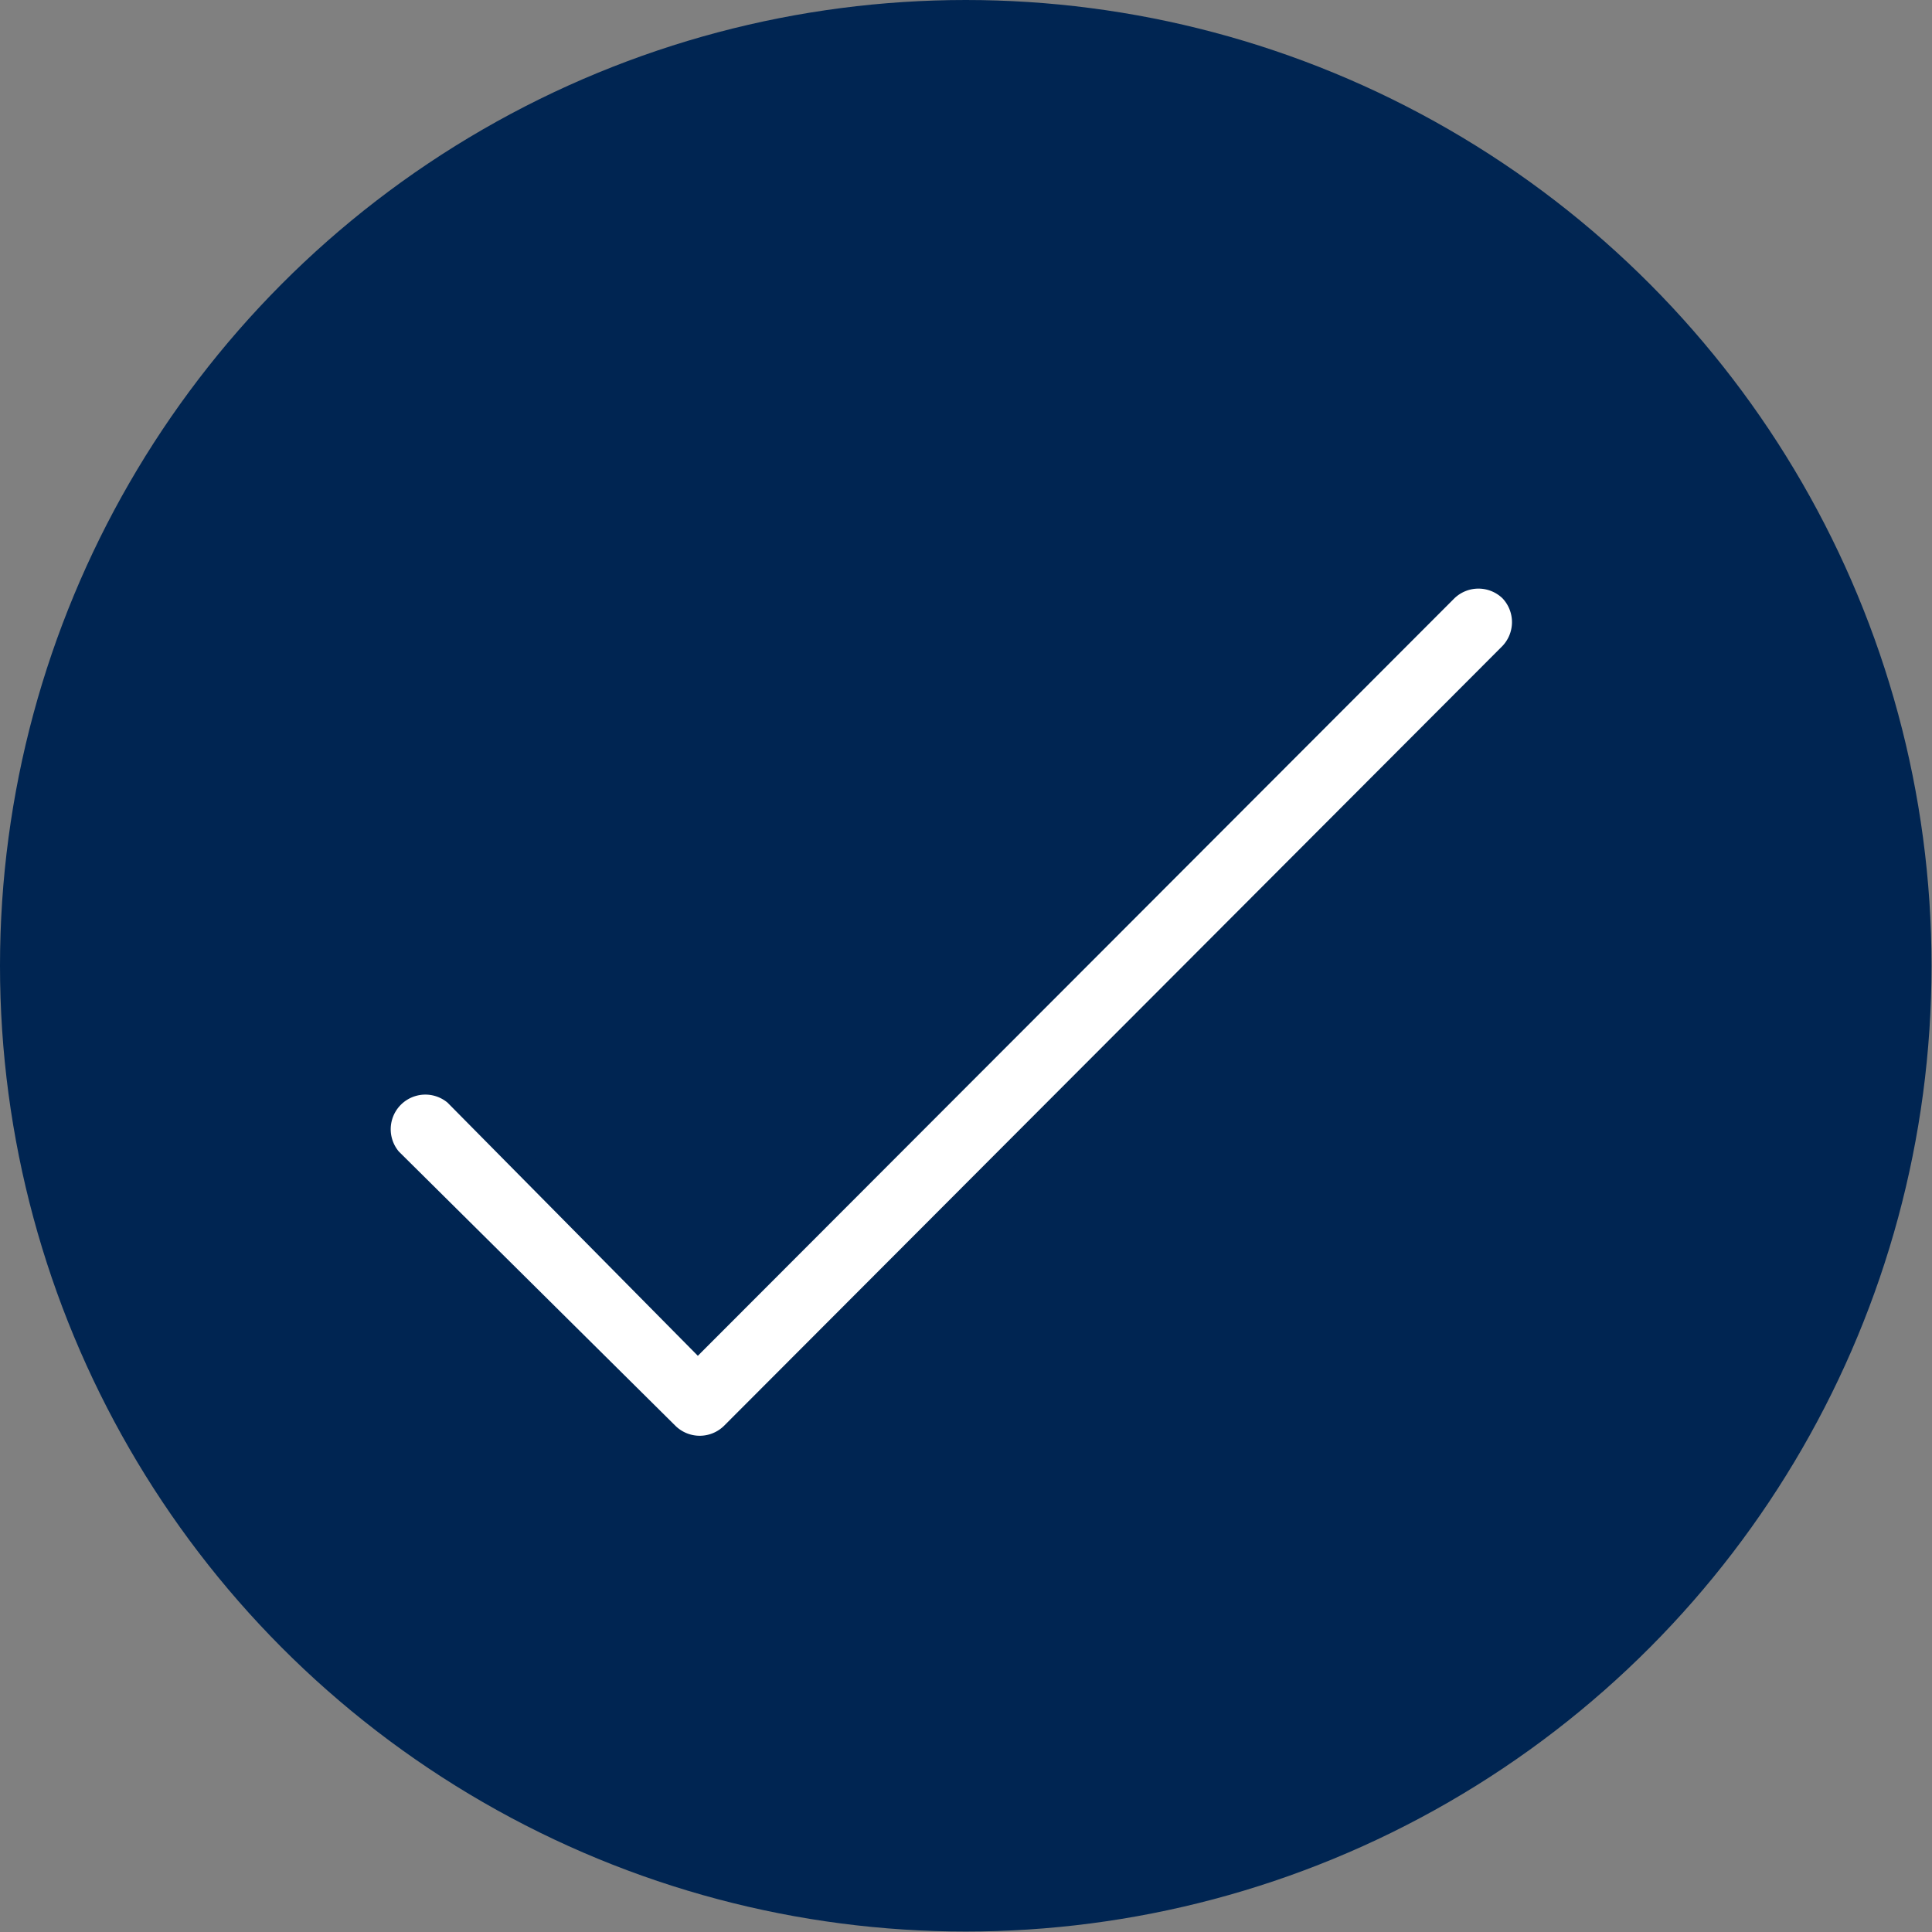 <?xml version="1.0" encoding="UTF-8"?> <svg xmlns="http://www.w3.org/2000/svg" viewBox="0 0 41.83 41.83"><rect x="0" y="0" width="41.83" height="41.83" fill="#808080" stroke="none"/><defs><style>.cls-1{fill:#002552;}.cls-2{fill:#fff;stroke:#002552;stroke-miterlimit:10;stroke-width:0.5px;}</style></defs><g id="Capa_2" data-name="Capa 2"><g id="Capa_1-2" data-name="Capa 1"><circle class="cls-1" cx="20.91" cy="20.91" r="20.91"></circle><path class="cls-2" d="M32.71,12.78a1,1,0,0,0-1.4,0l0,0L15.11,29,9.86,23.69A1,1,0,0,0,8.45,25.1l6,5.95a1,1,0,0,0,1.4,0L32.69,14.18A1,1,0,0,0,32.71,12.78Z"></path></g></g></svg> 